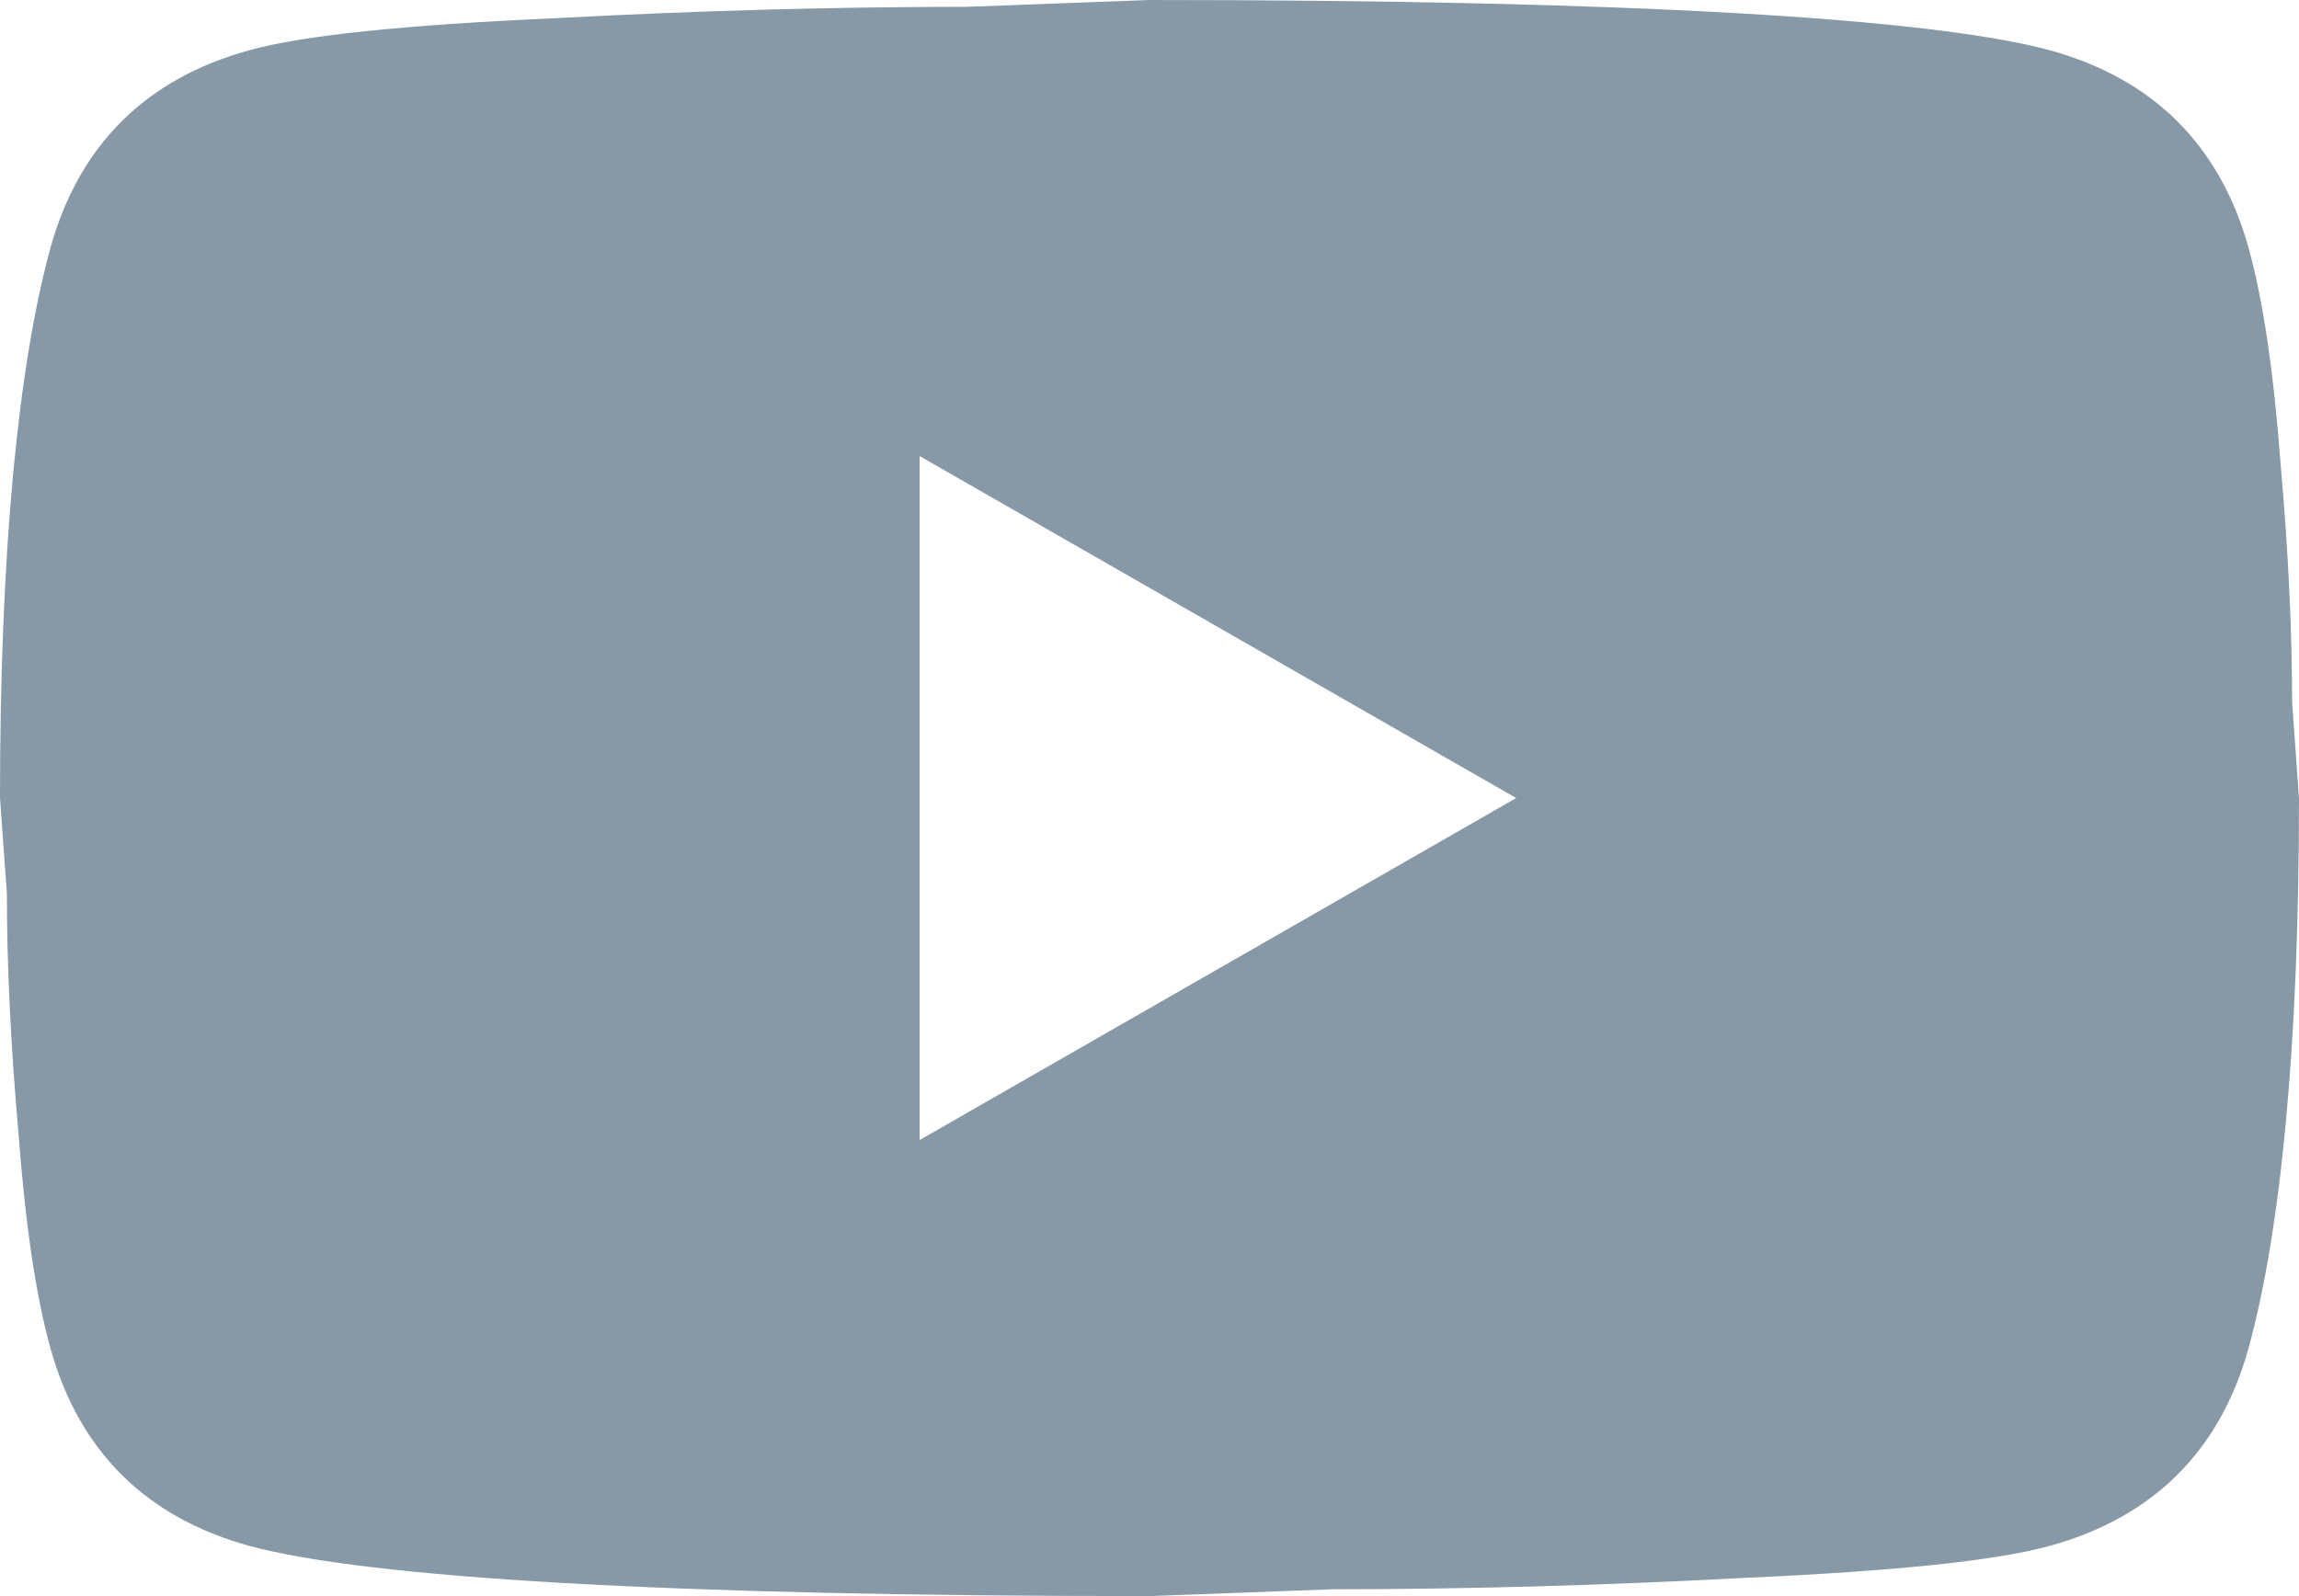 <svg width="36" height="25" viewBox="0 0 36 25" fill="none" xmlns="http://www.w3.org/2000/svg">
<path d="M14.4 17.857L23.742 12.5L14.4 7.143V17.857ZM35.208 3.875C35.442 4.714 35.604 5.839 35.712 7.268C35.838 8.696 35.892 9.929 35.892 11L36 12.5C36 16.411 35.712 19.286 35.208 21.125C34.758 22.732 33.714 23.768 32.094 24.214C31.248 24.446 29.7 24.607 27.324 24.714C24.984 24.839 22.842 24.893 20.862 24.893L18 25C10.458 25 5.76 24.714 3.906 24.214C2.286 23.768 1.242 22.732 0.792 21.125C0.558 20.286 0.396 19.161 0.288 17.732C0.162 16.304 0.108 15.071 0.108 14L0 12.5C0 8.589 0.288 5.714 0.792 3.875C1.242 2.268 2.286 1.232 3.906 0.786C4.752 0.554 6.3 0.393 8.676 0.286C11.016 0.161 13.158 0.107 15.138 0.107L18 0C25.542 0 30.24 0.286 32.094 0.786C33.714 1.232 34.758 2.268 35.208 3.875Z" fill="#8798A6"/>
</svg>
